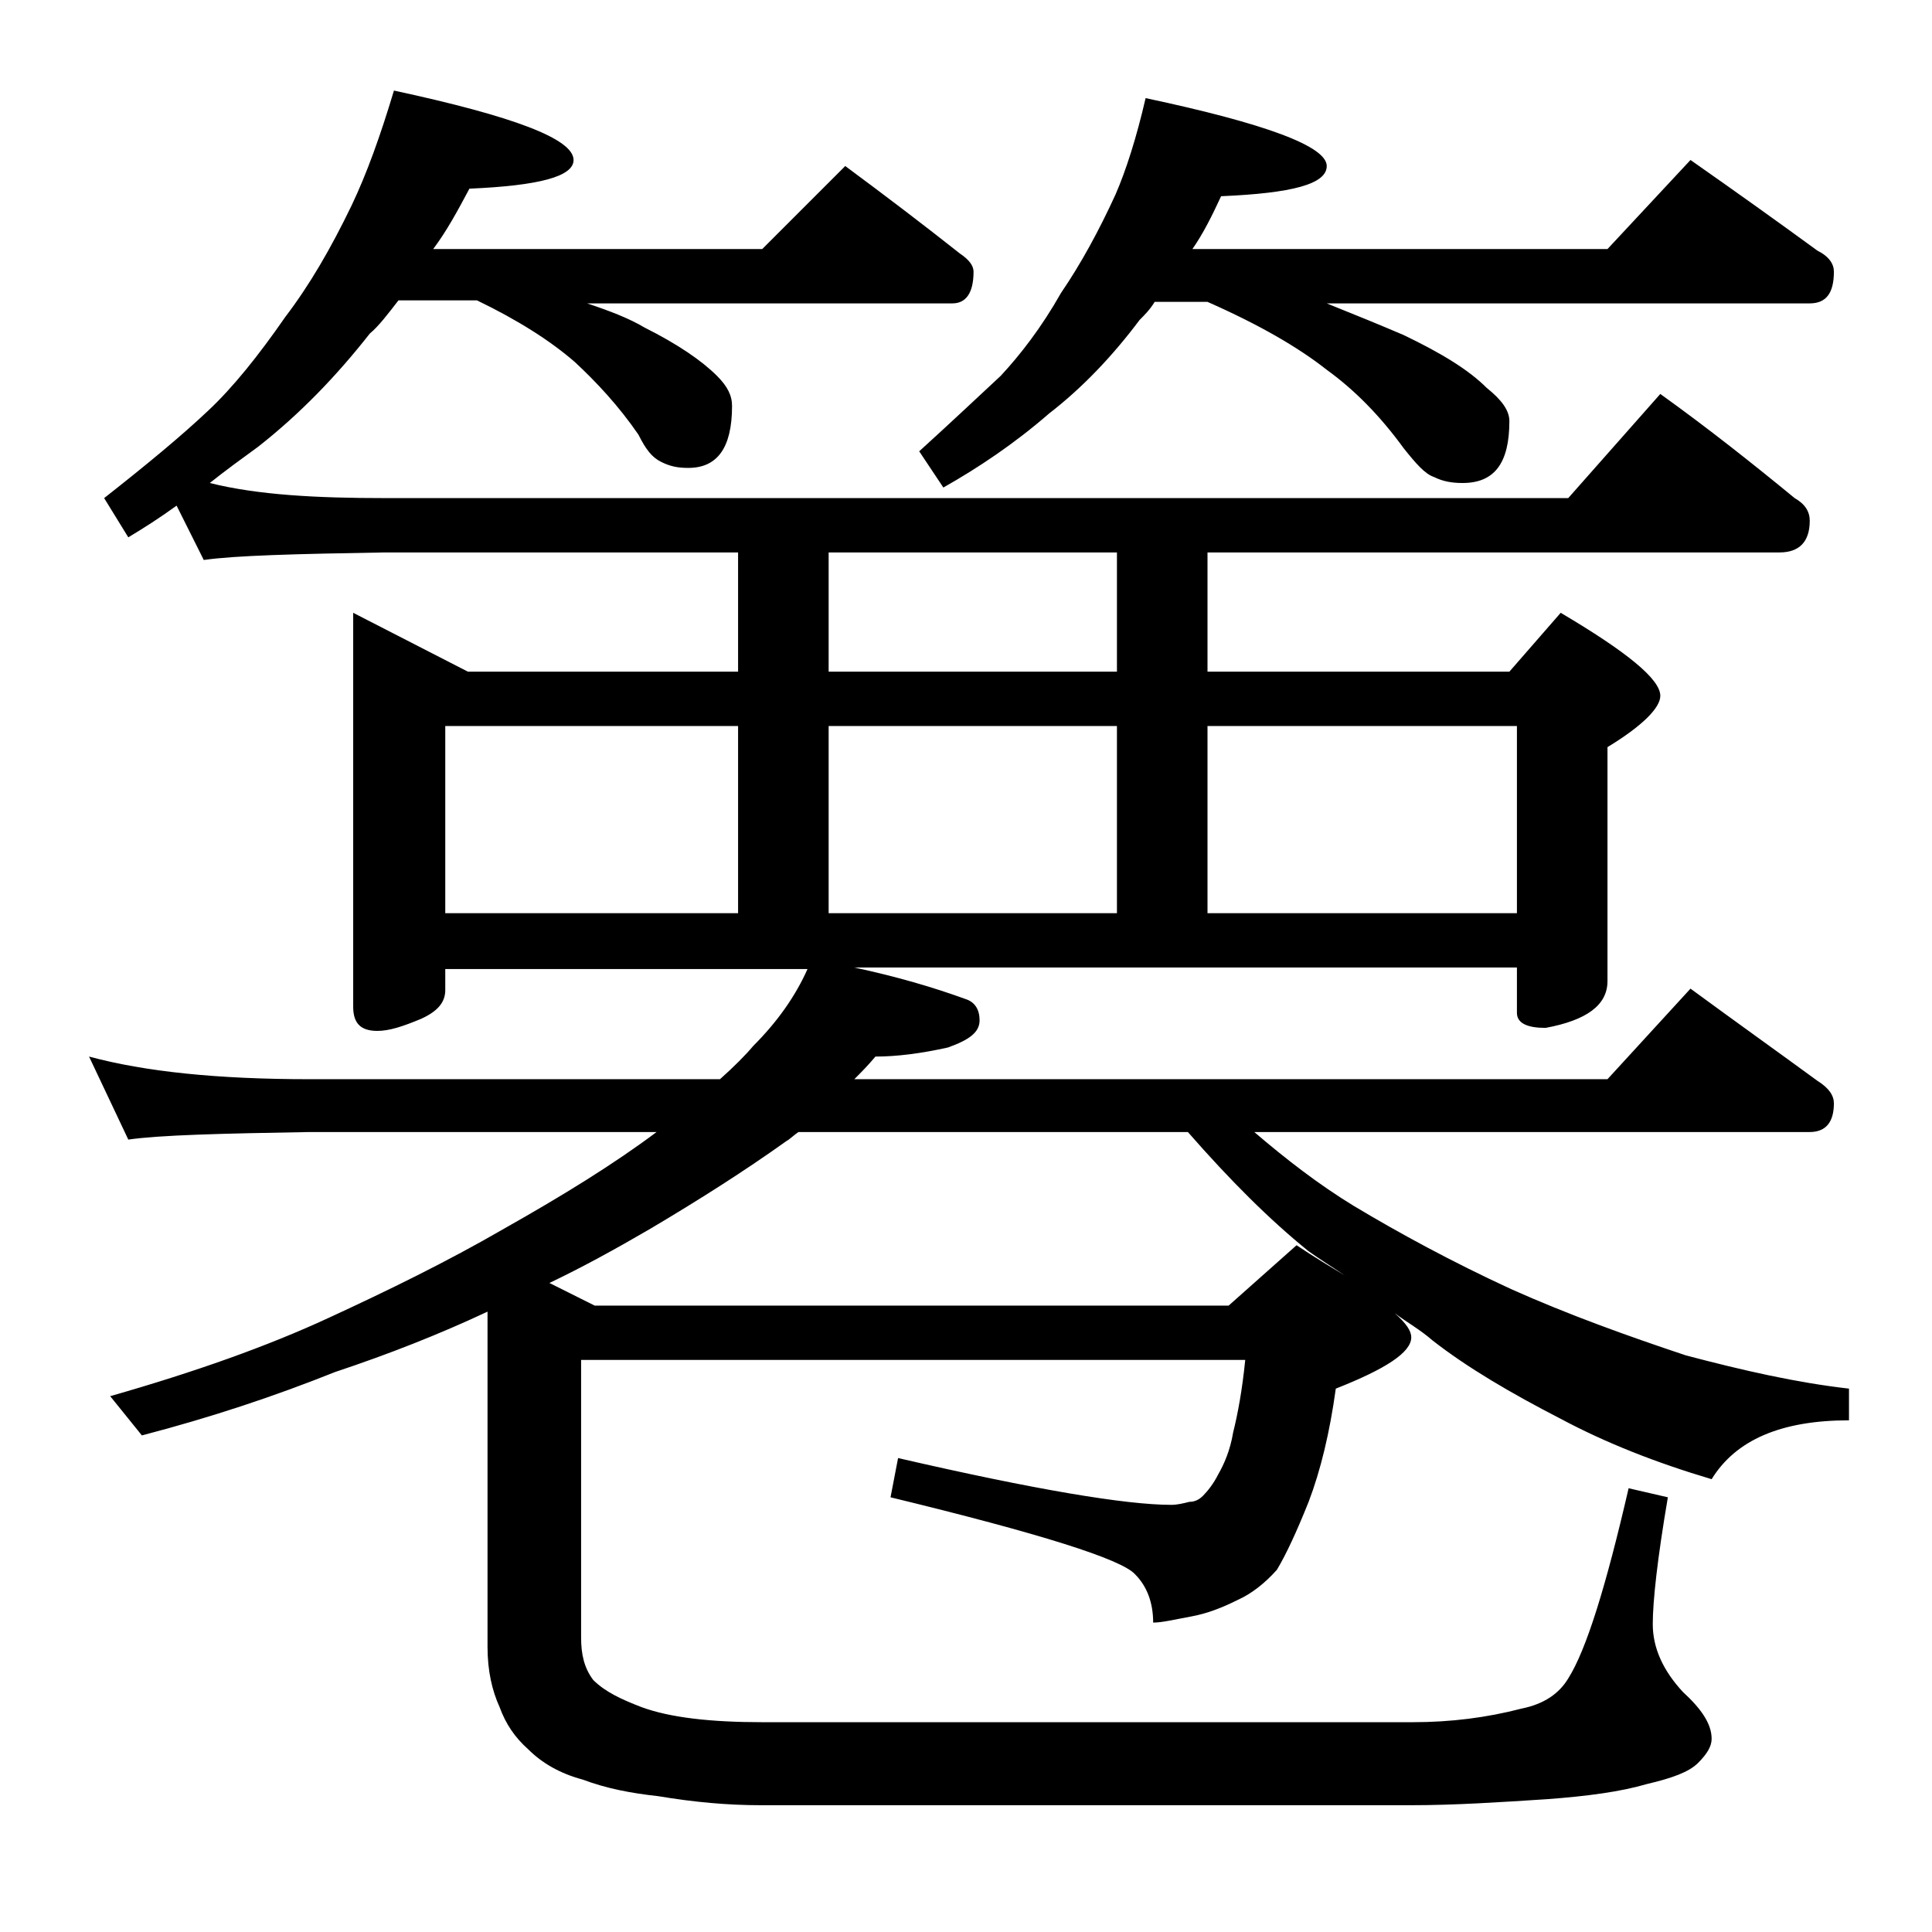 <?xml version="1.0" encoding="utf-8"?>
<!-- Generator: Adobe Illustrator 18.0.0, SVG Export Plug-In . SVG Version: 6.00 Build 0)  -->
<!DOCTYPE svg PUBLIC "-//W3C//DTD SVG 1.1//EN" "http://www.w3.org/Graphics/SVG/1.1/DTD/svg11.dtd">
<svg version="1.1" id="Layer_1" xmlns="http://www.w3.org/2000/svg" xmlns:xlink="http://www.w3.org/1999/xlink" x="0px" y="0px"
	 viewBox="0 0 128 128" enable-background="new 0 0 128 128" xml:space="preserve">
<path d="M23.4,40.6l7.6,3.9h17.9v-7.9H25.5c-5.9,0.1-9.9,0.2-12,0.5l-1.8-3.6c-1.1,0.8-2.2,1.5-3.2,2.1L6.9,33
	c2.8-2.2,5.1-4.1,6.9-5.8c1.6-1.5,3.3-3.6,5.1-6.2c1.6-2.1,3-4.5,4.4-7.4c1-2.1,1.9-4.6,2.8-7.6c7.9,1.7,11.9,3.2,11.9,4.6
	c0,1.1-2.3,1.7-6.9,1.9c-0.8,1.5-1.5,2.8-2.4,4h21.8l5.5-5.5c2.7,2,5.2,3.9,7.6,5.8c0.6,0.4,0.9,0.8,0.9,1.2c0,1.4-0.5,2.1-1.4,2.1
	H38.9c1.5,0.5,2.8,1,3.8,1.6c2.2,1.1,3.8,2.2,4.8,3.2c0.7,0.7,1,1.3,1,2c0,2.8-1,4.1-2.9,4.1c-0.7,0-1.2-0.1-1.8-0.4s-1-0.8-1.5-1.8
	c-1.3-1.9-2.8-3.5-4.2-4.8c-1.6-1.4-3.8-2.8-6.5-4.1h-5.2c-0.7,0.9-1.3,1.7-1.9,2.2c-2.2,2.8-4.6,5.3-7.4,7.5
	c-1.1,0.8-2.2,1.6-3.2,2.4C17.1,32.8,21,33,25.5,33h78.4l6.1-6.9c3.2,2.3,6.1,4.6,8.9,6.9c0.7,0.4,1,0.9,1,1.5c0,1.4-0.7,2.1-2,2.1
	H80v7.9h20l3.4-3.9c4.4,2.6,6.6,4.4,6.6,5.5c0,0.8-1.2,2-3.5,3.4V65c0,1.6-1.4,2.6-4.1,3.1c-1.2,0-1.9-0.3-1.9-1v-3H56.6
	c2.8,0.6,5.2,1.3,7.4,2.1c0.6,0.2,0.9,0.7,0.9,1.4c0,0.8-0.7,1.3-2.1,1.8C61,69.8,59.4,70,58,70c-0.5,0.6-1,1.1-1.4,1.5h49.9l5.5-6
	c3,2.2,5.8,4.2,8.4,6.1c0.8,0.5,1.1,1,1.1,1.5c0,1.2-0.5,1.9-1.6,1.9H83.1c2.1,1.8,4.3,3.5,6.6,4.9c3,1.8,6.5,3.7,10.4,5.5
	c3.8,1.7,7.7,3.1,11.6,4.4c3.8,1,7.3,1.8,10.8,2.2v2.1c-4.5,0-7.5,1.3-9.1,3.9c-3.7-1.1-7-2.4-10-4c-3.3-1.7-6.2-3.4-8.5-5.2
	c-0.8-0.7-1.7-1.2-2.5-1.8c0.8,0.7,1.1,1.2,1.1,1.6c0,1-1.7,2.1-5,3.4c-0.4,2.9-1,5.4-1.8,7.5c-0.8,2-1.5,3.5-2.1,4.5
	c-0.8,0.9-1.7,1.6-2.6,2c-1,0.5-2,0.9-3.1,1.1c-1.1,0.2-1.9,0.4-2.5,0.4c0-1.3-0.4-2.4-1.2-3.2c-0.9-1-6.3-2.7-16.2-5.1l0.5-2.6
	c9.1,2.1,15.1,3.1,18.1,3.1c0.4,0,0.8-0.1,1.2-0.2c0.3,0,0.6-0.1,0.9-0.4c0.3-0.3,0.7-0.8,1-1.4c0.4-0.7,0.8-1.6,1-2.8
	c0.3-1.2,0.6-2.8,0.8-4.8h-44v18.4c0,1.1,0.2,2,0.8,2.8c0.8,0.8,1.9,1.3,3.2,1.8c1.9,0.7,4.6,1,8,1h43.1c2.5,0,4.9-0.3,7.2-0.9
	c1.5-0.3,2.5-1,3.1-2c1.2-1.9,2.5-6.1,4-12.6l2.6,0.6c-0.7,4.1-1,6.9-1,8.4c0,1.6,0.7,3.1,2,4.5c1.2,1.1,1.9,2.1,1.9,3.1
	c0,0.5-0.3,1-0.9,1.6c-0.6,0.6-1.7,1-3.4,1.4c-1.7,0.5-3.9,0.8-6.6,1c-3.1,0.2-6.1,0.4-9,0.4H50.4c-2.2,0-4.4-0.2-6.8-0.6
	c-1.8-0.2-3.4-0.5-5-1.1c-1.5-0.4-2.7-1.1-3.6-2c-0.9-0.8-1.5-1.7-1.9-2.8c-0.5-1.1-0.8-2.4-0.8-4V86.9c-3.2,1.5-6.5,2.8-10.1,4
	c-4,1.6-8.2,3-12.8,4.2l-2.1-2.6c5.6-1.6,10.4-3.3,14.5-5.2c3.9-1.8,7.8-3.7,11.6-5.9c3.9-2.2,7.3-4.3,10.1-6.4H20.5
	c-5.9,0.1-9.9,0.2-12,0.5L5.9,70c3.7,1,8.5,1.5,14.6,1.5h27.2c0.9-0.8,1.7-1.6,2.2-2.2c1.6-1.6,2.8-3.3,3.6-5.1H29.5v1.4
	c0,0.8-0.5,1.4-1.6,1.9c-1.2,0.5-2.1,0.8-2.9,0.8c-1.1,0-1.6-0.5-1.6-1.6V40.6z M29.5,60.5h19.4V48.1H29.5V60.5z M36.4,85l3,1.5h42
	l4.5-4c1.2,0.8,2.2,1.4,3.2,2c-0.9-0.6-1.7-1.1-2.4-1.6c-2.6-2.1-5.2-4.7-8-7.9H52.9c-0.3,0.2-0.6,0.5-0.8,0.6c-2.8,2-5.8,3.9-9,5.8
	C40.7,82.8,38.5,84,36.4,85z M74,36.6H54.9v7.9H74V36.6z M54.9,60.5H74V48.1H54.9V60.5z M75.9,6.5c8,1.7,12,3.2,12,4.5
	c0,1.2-2.3,1.8-7,2c-0.6,1.3-1.2,2.5-1.9,3.5h27.5l5.5-5.9c3,2.1,5.8,4.1,8.4,6c0.8,0.4,1.1,0.9,1.1,1.4c0,1.4-0.5,2.1-1.6,2.1h-32
	c2,0.8,3.7,1.5,5.1,2.1c2.5,1.2,4.3,2.3,5.5,3.5c1,0.8,1.5,1.5,1.5,2.2c0,2.8-1,4.1-3.1,4.1c-0.7,0-1.3-0.1-1.9-0.4
	c-0.6-0.2-1.2-0.9-2-1.9c-1.6-2.2-3.3-3.9-5.1-5.2c-1.9-1.5-4.5-3-7.9-4.5h-3.5c-0.3,0.5-0.7,0.9-1,1.2c-1.8,2.4-3.8,4.5-6,6.2
	c-2.3,2-4.7,3.6-7,4.9l-1.6-2.4c2.2-2,4-3.7,5.4-5c1.3-1.4,2.7-3.2,4-5.5c1.3-1.9,2.5-4.1,3.6-6.5C74.6,11.3,75.3,9.1,75.9,6.5z
	 M80,60.5h20.5V48.1H80V60.5z"/>
</svg>
